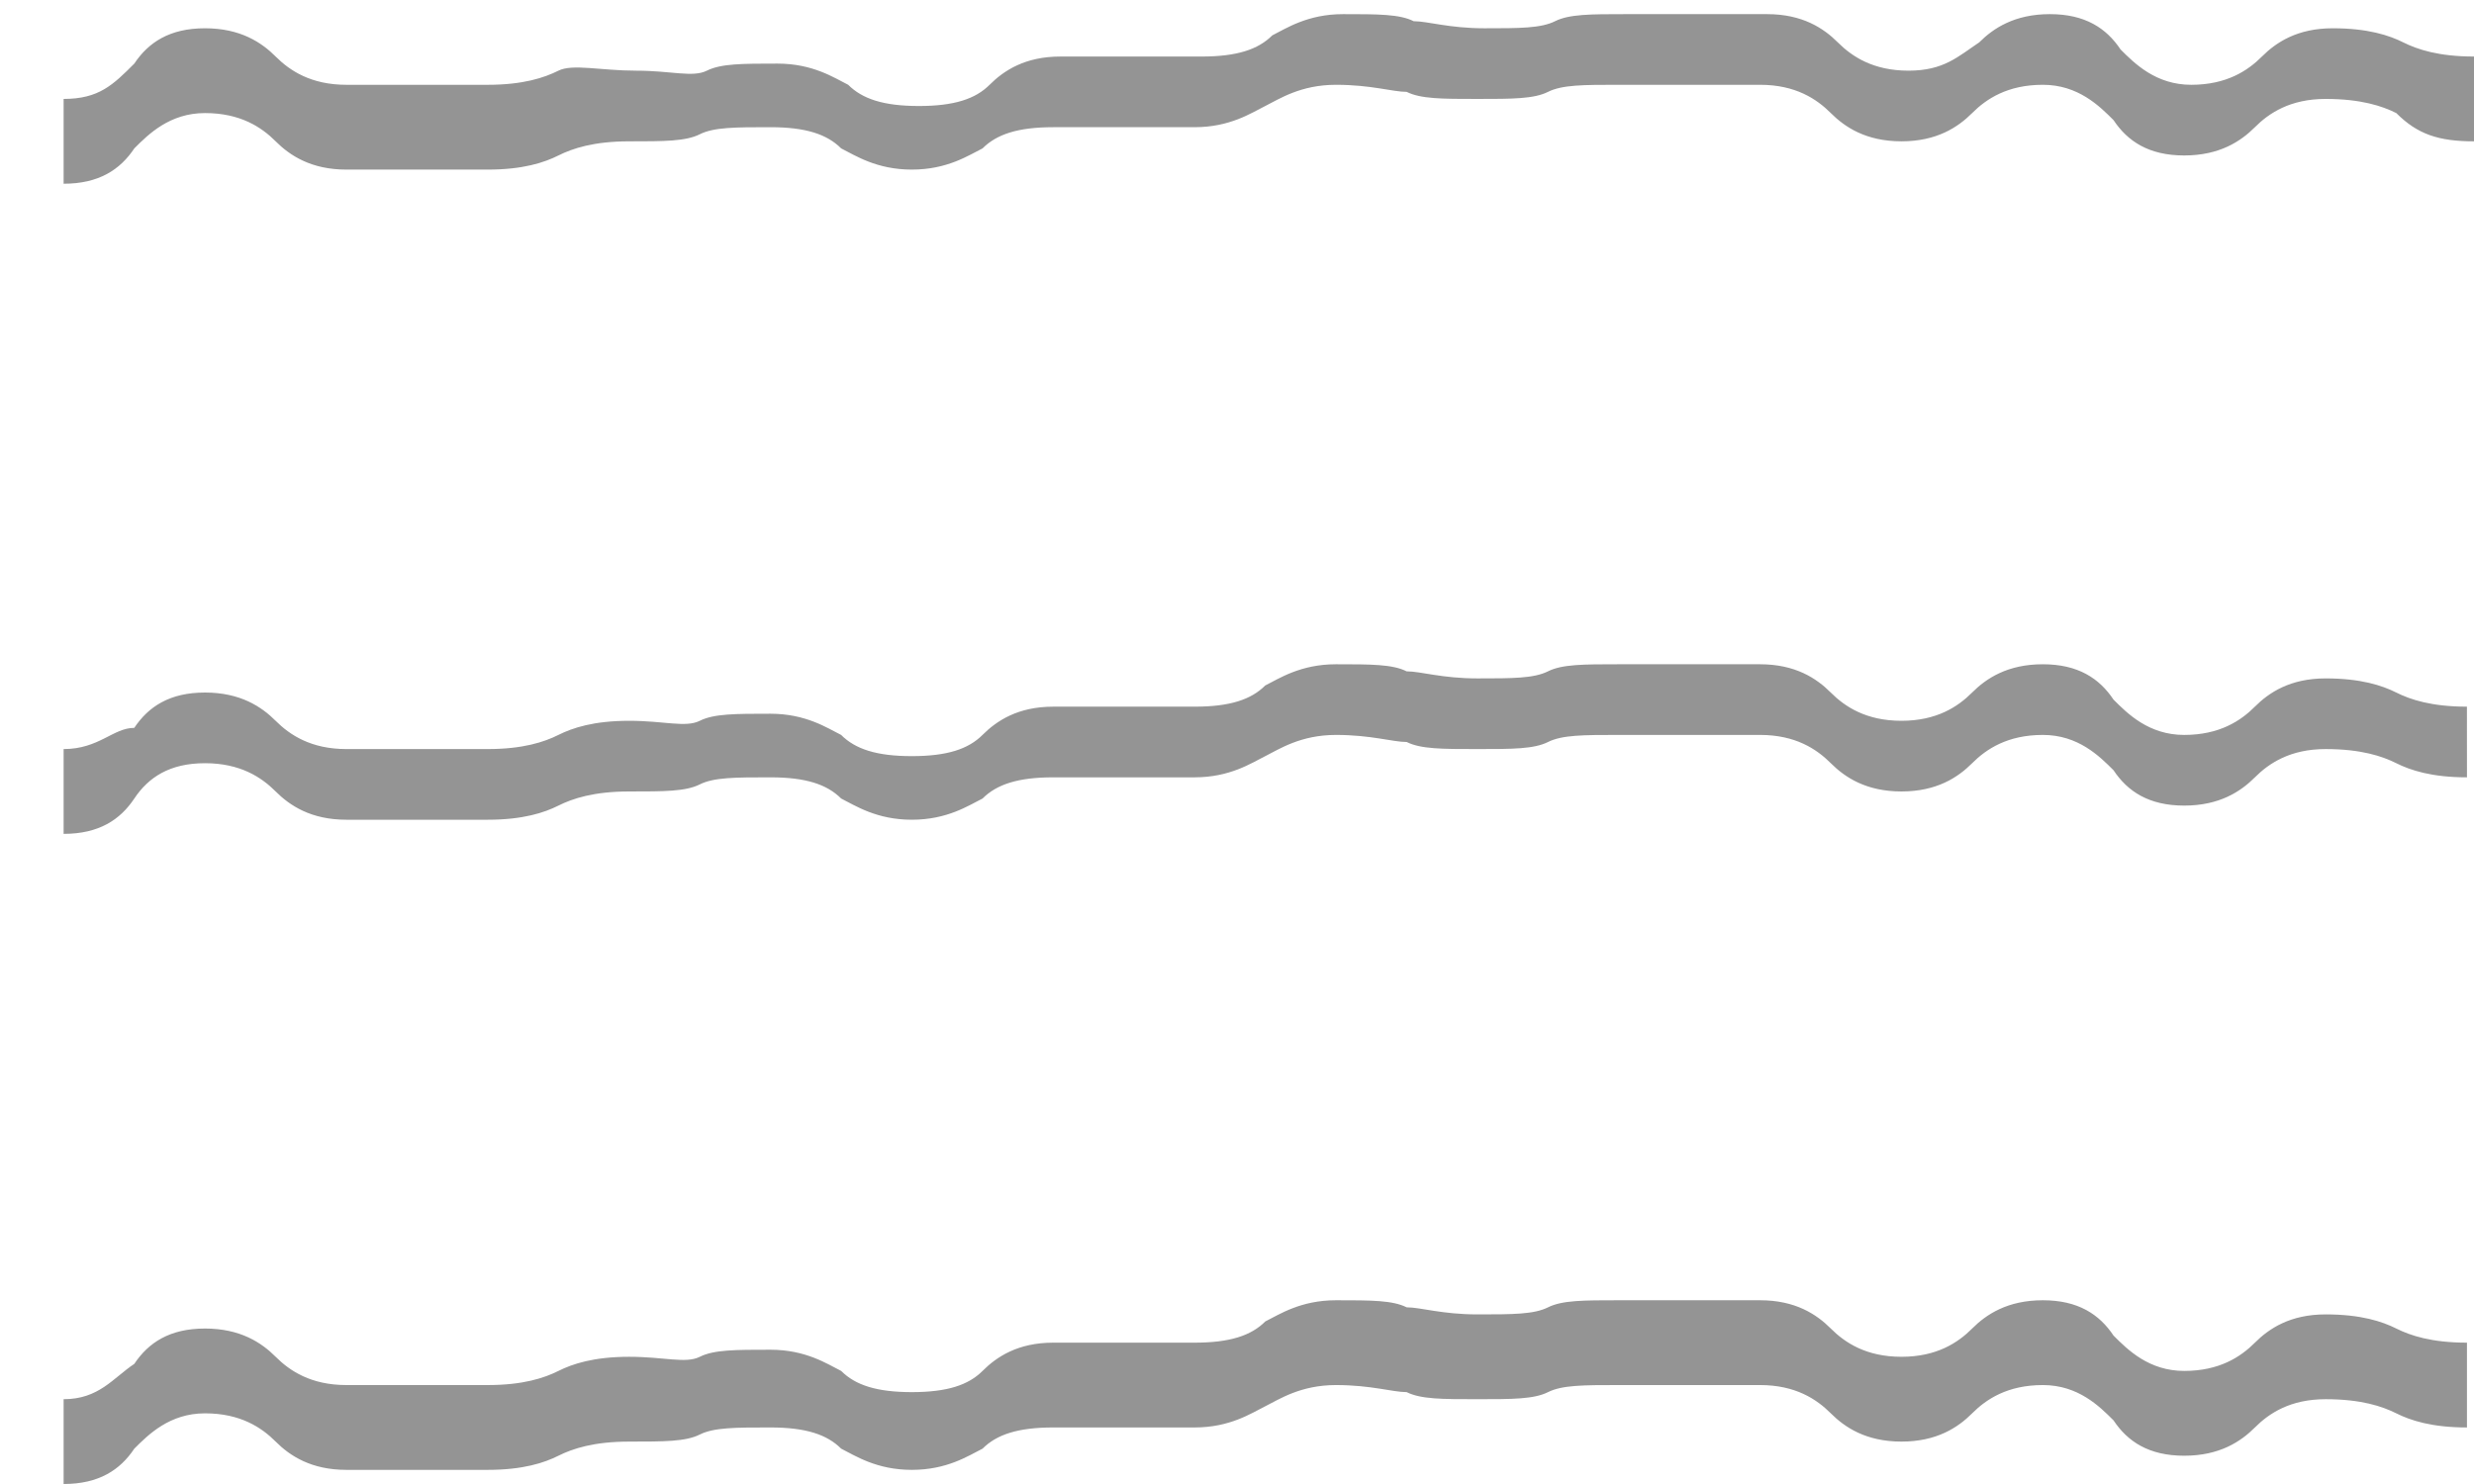 <?xml version="1.0" encoding="utf-8"?>
<svg version="1.1" id="Livello_1" xmlns="http://www.w3.org/2000/svg" xmlns:xlink="http://www.w3.org/1999/xlink" x="0px" y="0px"
	 width="35px" height="21px" viewBox="0 0 35 21" style="enable-background:new 0 0 35 21;" xml:space="preserve">
<style type="text/css">
	.st0{opacity:0.87;fill:#848484;enable-background:new    ;}
</style>
<path class="st0" d="M0.9,1.4v1.2c0.5,0,0.8-0.2,1-0.5c0.2-0.2,0.5-0.5,1-0.5s0.8,0.2,1,0.4c0.2,0.2,0.5,0.4,1,0.4c0.5,0,0.8,0,1,0
	c0.2,0,0.5,0,1,0s0.8-0.1,1-0.2C8.1,2.1,8.4,2,8.9,2s0.8,0,1-0.1c0.2-0.1,0.5-0.1,1-0.1c0.5,0,0.8,0.1,1,0.3c0.2,0.1,0.5,0.3,1,0.3
	c0.5,0,0.8-0.2,1-0.3c0.2-0.2,0.5-0.3,1-0.3s0.8,0,1,0s0.5,0,1,0c0.5,0,0.8-0.2,1-0.3c0.2-0.1,0.5-0.3,1-0.3s0.8,0.1,1,0.1
	c0.2,0.1,0.5,0.1,1,0.1c0.5,0,0.8,0,1-0.1c0.2-0.1,0.5-0.1,1-0.1h1h1c0.5,0,0.8,0.2,1,0.4c0.2,0.2,0.5,0.4,1,0.4s0.8-0.2,1-0.4
	c0.2-0.2,0.5-0.4,1-0.4c0.5,0,0.8,0.3,1,0.5c0.2,0.3,0.5,0.5,1,0.5s0.8-0.2,1-0.4s0.5-0.4,1-0.4c0.5,0,0.8,0.1,1,0.2
	C34.2,1.9,34.5,2,35,2V0.8c-0.5,0-0.8-0.1-1-0.2s-0.5-0.2-1-0.2c-0.5,0-0.8,0.2-1,0.4s-0.5,0.4-1,0.4c-0.5,0-0.8-0.3-1-0.5
	c-0.2-0.3-0.5-0.5-1-0.5c-0.5,0-0.8,0.2-1,0.4C27.7,0.8,27.5,1,27,1c-0.5,0-0.8-0.2-1-0.4s-0.5-0.4-1-0.4h-1c-0.3,0-0.5,0-1,0
	c-0.5,0-0.8,0-1,0.1c-0.2,0.1-0.5,0.1-1,0.1c-0.5,0-0.8-0.1-1-0.1c-0.2-0.1-0.5-0.1-1-0.1s-0.8,0.2-1,0.3c-0.2,0.2-0.5,0.3-1,0.3
	c-0.5,0-0.8,0-1,0c-0.2,0-0.5,0-1,0s-0.8,0.2-1,0.4c-0.2,0.2-0.5,0.3-1,0.3s-0.8-0.1-1-0.3c-0.2-0.1-0.5-0.3-1-0.3s-0.8,0-1,0.1
	c-0.2,0.1-0.5,0-1,0S8.1,0.9,7.9,1c-0.2,0.1-0.5,0.2-1,0.2h-1c-0.3,0-0.5,0-1,0c-0.5,0-0.8-0.2-1-0.4c-0.2-0.2-0.5-0.4-1-0.4
	s-0.8,0.2-1,0.5C1.6,1.2,1.4,1.4,0.9,1.4z"/>
<path class="st0" d="M0.9,10.6v1.2c0.5,0,0.8-0.2,1-0.5s0.5-0.5,1-0.5s0.8,0.2,1,0.4c0.2,0.2,0.5,0.4,1,0.4c0.5,0,0.8,0,1,0
	c0.2,0,0.5,0,1,0s0.8-0.1,1-0.2c0.2-0.1,0.5-0.2,1-0.2s0.8,0,1-0.1c0.2-0.1,0.5-0.1,1-0.1c0.5,0,0.8,0.1,1,0.3
	c0.2,0.1,0.5,0.3,1,0.3c0.5,0,0.8-0.2,1-0.3c0.2-0.2,0.5-0.3,1-0.3s0.8,0,1,0s0.5,0,1,0c0.5,0,0.8-0.2,1-0.3c0.2-0.1,0.5-0.3,1-0.3
	s0.8,0.1,1,0.1c0.2,0.1,0.5,0.1,1,0.1c0.5,0,0.8,0,1-0.1c0.2-0.1,0.5-0.1,1-0.1h1h1c0.5,0,0.8,0.2,1,0.4s0.5,0.4,1,0.4
	s0.8-0.2,1-0.4s0.5-0.4,1-0.4c0.5,0,0.8,0.3,1,0.5c0.2,0.3,0.5,0.5,1,0.5s0.8-0.2,1-0.4c0.2-0.2,0.5-0.4,1-0.4c0.5,0,0.8,0.1,1,0.2
	s0.5,0.2,1,0.2V10c-0.5,0-0.8-0.1-1-0.2s-0.5-0.2-1-0.2c-0.5,0-0.8,0.2-1,0.4c-0.2,0.2-0.5,0.4-1,0.4c-0.5,0-0.8-0.3-1-0.5
	c-0.2-0.3-0.5-0.5-1-0.5c-0.5,0-0.8,0.2-1,0.4c-0.2,0.2-0.5,0.4-1,0.4c-0.5,0-0.8-0.2-1-0.4s-0.5-0.4-1-0.4h-1c-0.3,0-0.5,0-1,0
	c-0.5,0-0.8,0-1,0.1c-0.2,0.1-0.5,0.1-1,0.1c-0.5,0-0.8-0.1-1-0.1c-0.2-0.1-0.5-0.1-1-0.1s-0.8,0.2-1,0.3c-0.2,0.2-0.5,0.3-1,0.3
	c-0.5,0-0.8,0-1,0c-0.2,0-0.5,0-1,0s-0.8,0.2-1,0.4c-0.2,0.2-0.5,0.3-1,0.3s-0.8-0.1-1-0.3c-0.2-0.1-0.5-0.3-1-0.3s-0.8,0-1,0.1
	c-0.2,0.1-0.5,0-1,0s-0.8,0.1-1,0.2s-0.5,0.2-1,0.2h-1c-0.3,0-0.5,0-1,0c-0.5,0-0.8-0.2-1-0.4c-0.2-0.2-0.5-0.4-1-0.4
	s-0.8,0.2-1,0.5C1.6,10.3,1.4,10.6,0.9,10.6z"/>
<path class="st0" d="M0.9,19.8V21c0.5,0,0.8-0.2,1-0.5c0.2-0.2,0.5-0.5,1-0.5s0.8,0.2,1,0.4c0.2,0.2,0.5,0.4,1,0.4c0.5,0,0.8,0,1,0
	c0.2,0,0.5,0,1,0s0.8-0.1,1-0.2c0.2-0.1,0.5-0.2,1-0.2s0.8,0,1-0.1c0.2-0.1,0.5-0.1,1-0.1c0.5,0,0.8,0.1,1,0.3
	c0.2,0.1,0.5,0.3,1,0.3c0.5,0,0.8-0.2,1-0.3c0.2-0.2,0.5-0.3,1-0.3s0.8,0,1,0s0.5,0,1,0c0.5,0,0.8-0.2,1-0.3c0.2-0.1,0.5-0.3,1-0.3
	s0.8,0.1,1,0.1c0.2,0.1,0.5,0.1,1,0.1c0.5,0,0.8,0,1-0.1c0.2-0.1,0.5-0.1,1-0.1h1h1c0.5,0,0.8,0.2,1,0.4c0.2,0.2,0.5,0.4,1,0.4
	s0.8-0.2,1-0.4s0.5-0.4,1-0.4c0.5,0,0.8,0.3,1,0.5c0.2,0.3,0.5,0.5,1,0.5s0.8-0.2,1-0.4s0.5-0.4,1-0.4c0.5,0,0.8,0.1,1,0.2
	c0.2,0.1,0.5,0.2,1,0.2v-1.2c-0.5,0-0.8-0.1-1-0.2s-0.5-0.2-1-0.2c-0.5,0-0.8,0.2-1,0.4s-0.5,0.4-1,0.4c-0.5,0-0.8-0.3-1-0.5
	c-0.2-0.3-0.5-0.5-1-0.5c-0.5,0-0.8,0.2-1,0.4s-0.5,0.4-1,0.4c-0.5,0-0.8-0.2-1-0.4s-0.5-0.4-1-0.4h-1c-0.3,0-0.5,0-1,0
	c-0.5,0-0.8,0-1,0.1c-0.2,0.1-0.5,0.1-1,0.1c-0.5,0-0.8-0.1-1-0.1c-0.2-0.1-0.5-0.1-1-0.1s-0.8,0.2-1,0.3c-0.2,0.2-0.5,0.3-1,0.3
	c-0.5,0-0.8,0-1,0c-0.2,0-0.5,0-1,0s-0.8,0.2-1,0.4c-0.2,0.2-0.5,0.3-1,0.3s-0.8-0.1-1-0.3c-0.2-0.1-0.5-0.3-1-0.3s-0.8,0-1,0.1
	c-0.2,0.1-0.5,0-1,0s-0.8,0.1-1,0.2s-0.5,0.2-1,0.2h-1c-0.3,0-0.5,0-1,0c-0.5,0-0.8-0.2-1-0.4c-0.2-0.2-0.5-0.4-1-0.4
	s-0.8,0.2-1,0.5C1.6,19.5,1.4,19.8,0.9,19.8z"/>
</svg>
